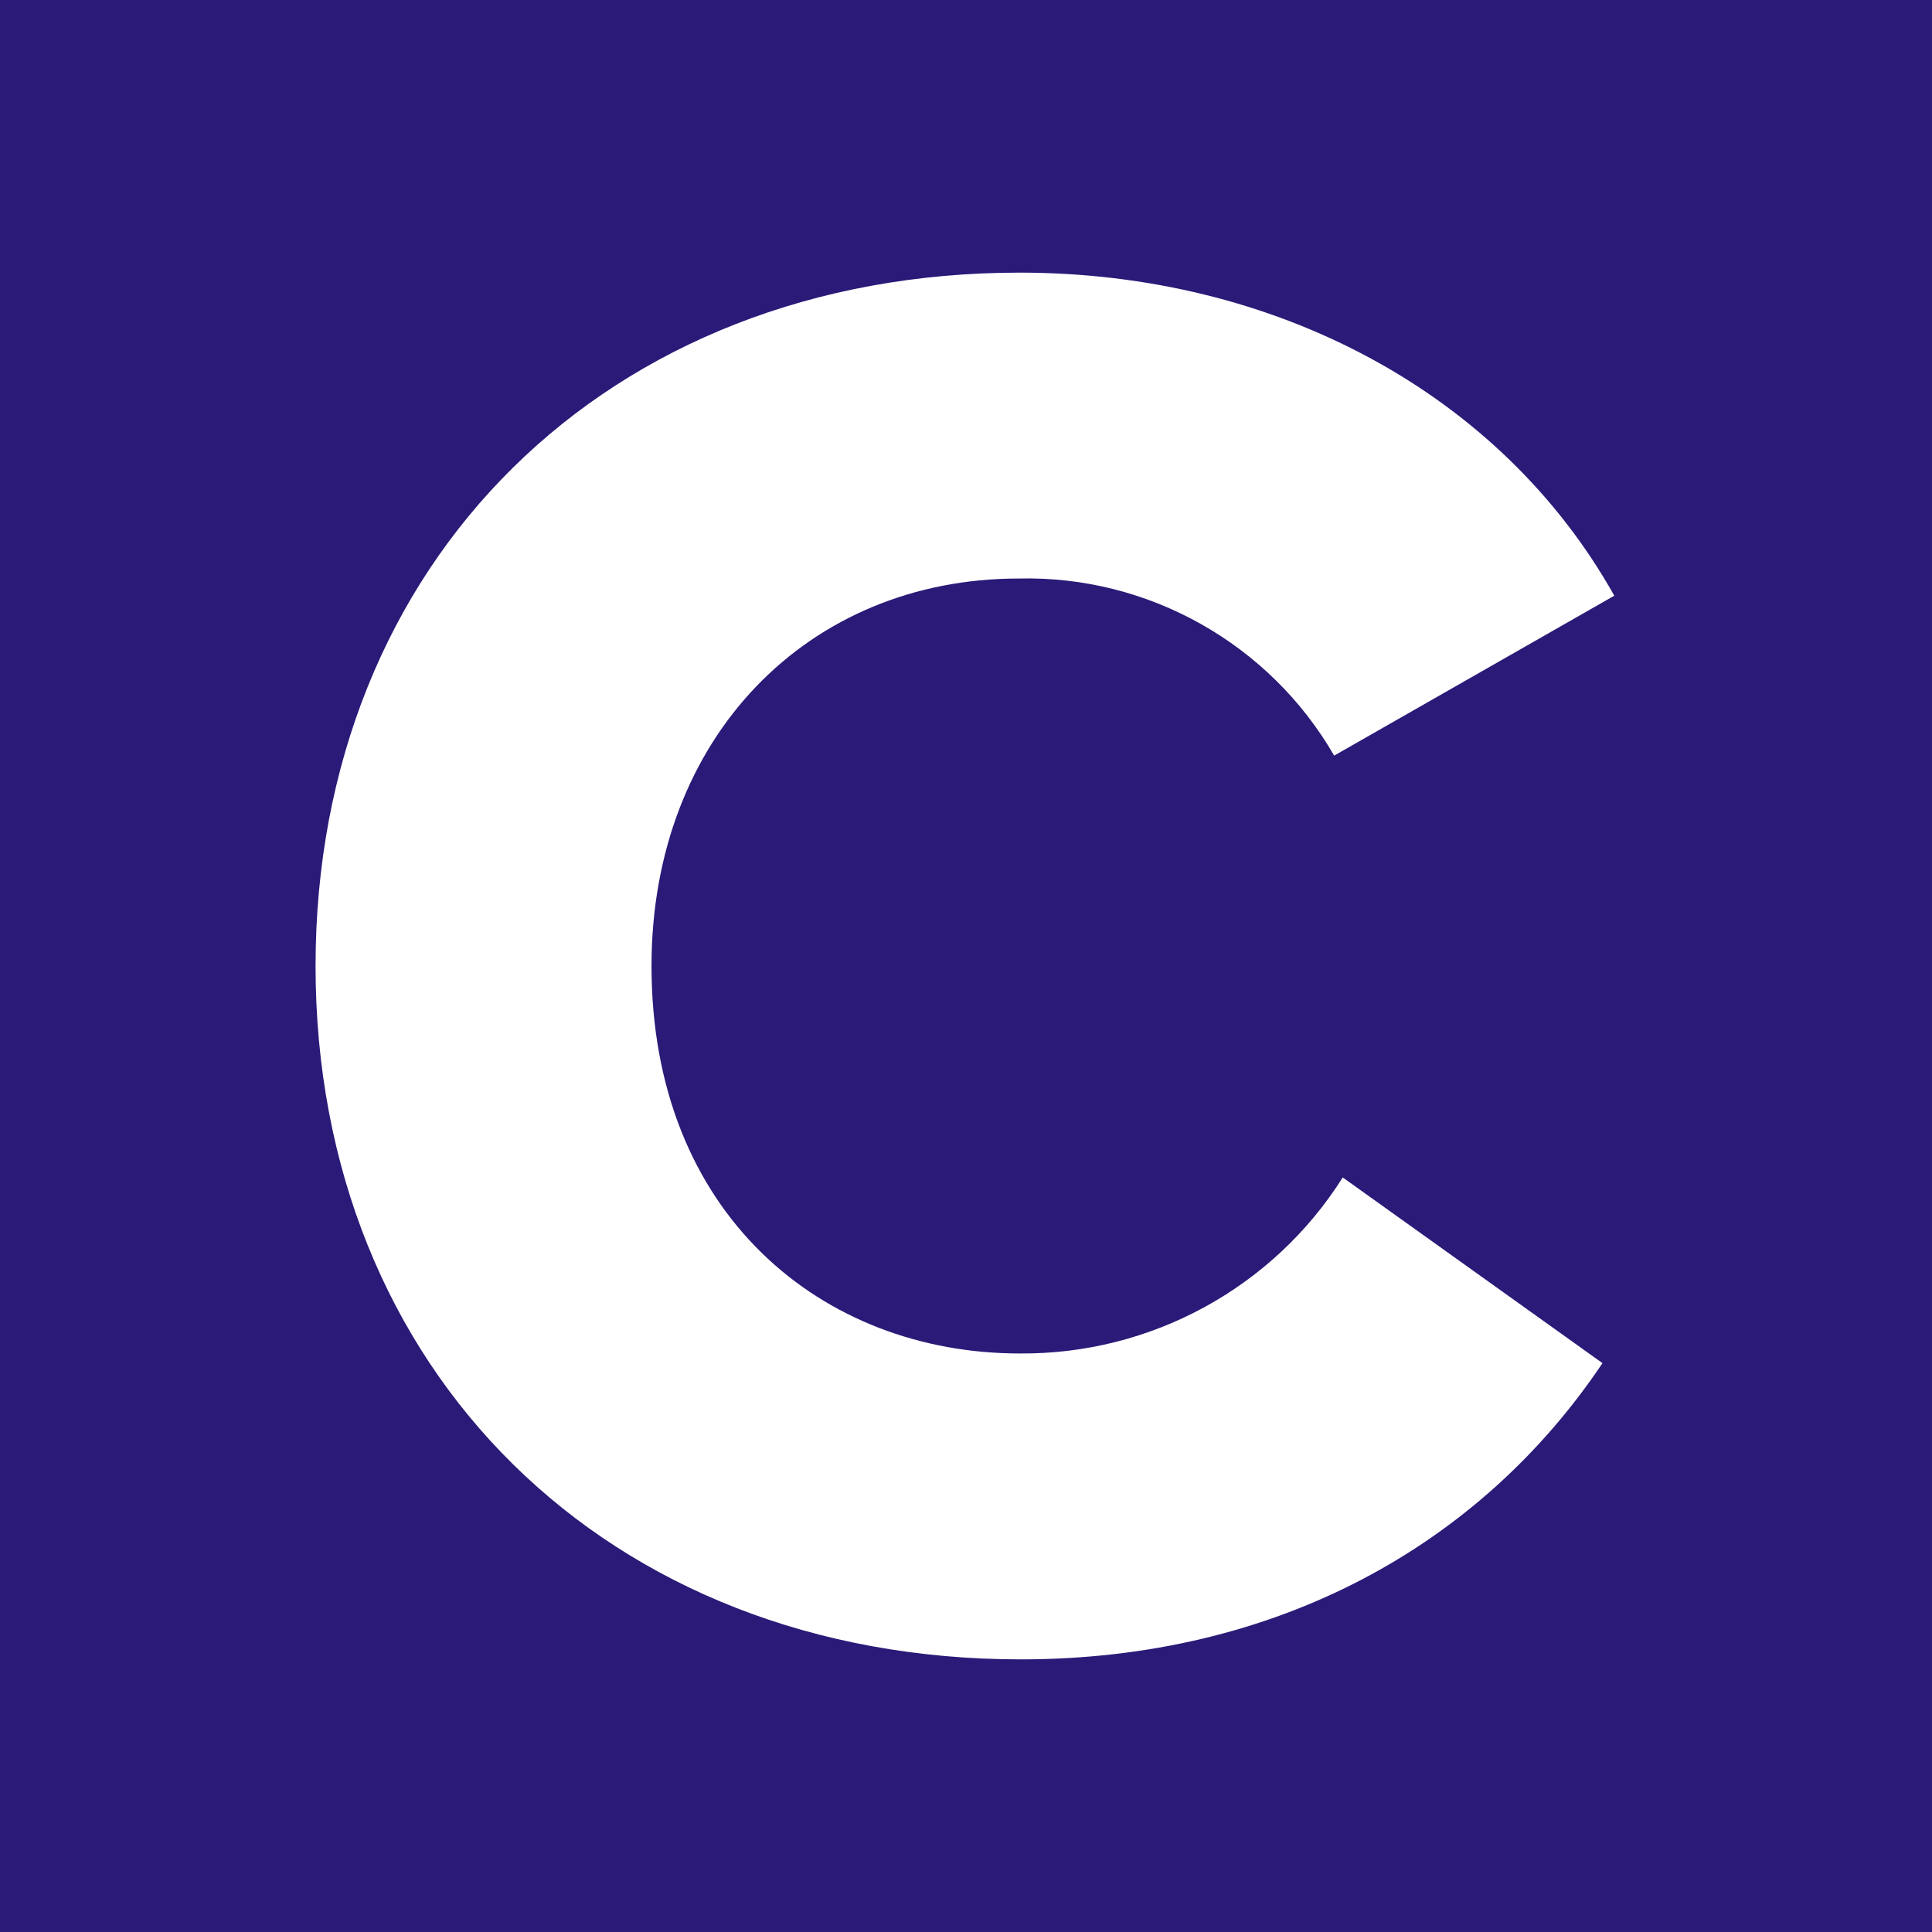 <?xml version="1.0" encoding="utf-8"?>
<!-- Generator: Adobe Illustrator 24.1.3, SVG Export Plug-In . SVG Version: 6.00 Build 0)  -->
<svg version="1.1" id="Layer_1" xmlns="http://www.w3.org/2000/svg" xmlns:xlink="http://www.w3.org/1999/xlink" x="0px" y="0px"
	 viewBox="0 0 180 180" style="enable-background:new 0 0 180 180;" xml:space="preserve">
<style type="text/css">
	.st0{fill:#2B1A78;}
	.st1{fill:#FFFFFF;}
</style>
<g>
	<rect class="st0" width="180" height="180"/>
</g>
<path class="st1" d="M95.1,154.6c23.8,0,42.8-10.6,54.2-27.6l-24.2-17.3c-6.5,10.3-17.9,16.5-30.1,16.4c-18.4,0-34.3-13-34.3-36.1
	c0-21.3,14.6-36.1,34.2-36.1c12.1-0.3,23.4,6.1,29.4,16.5l26.1-14.9c-10.6-18.9-31.6-30.1-55.4-30.1c-38.4,0-65.6,26.9-65.6,64.6
	S56.6,154.6,95.1,154.6"/>
</svg>
